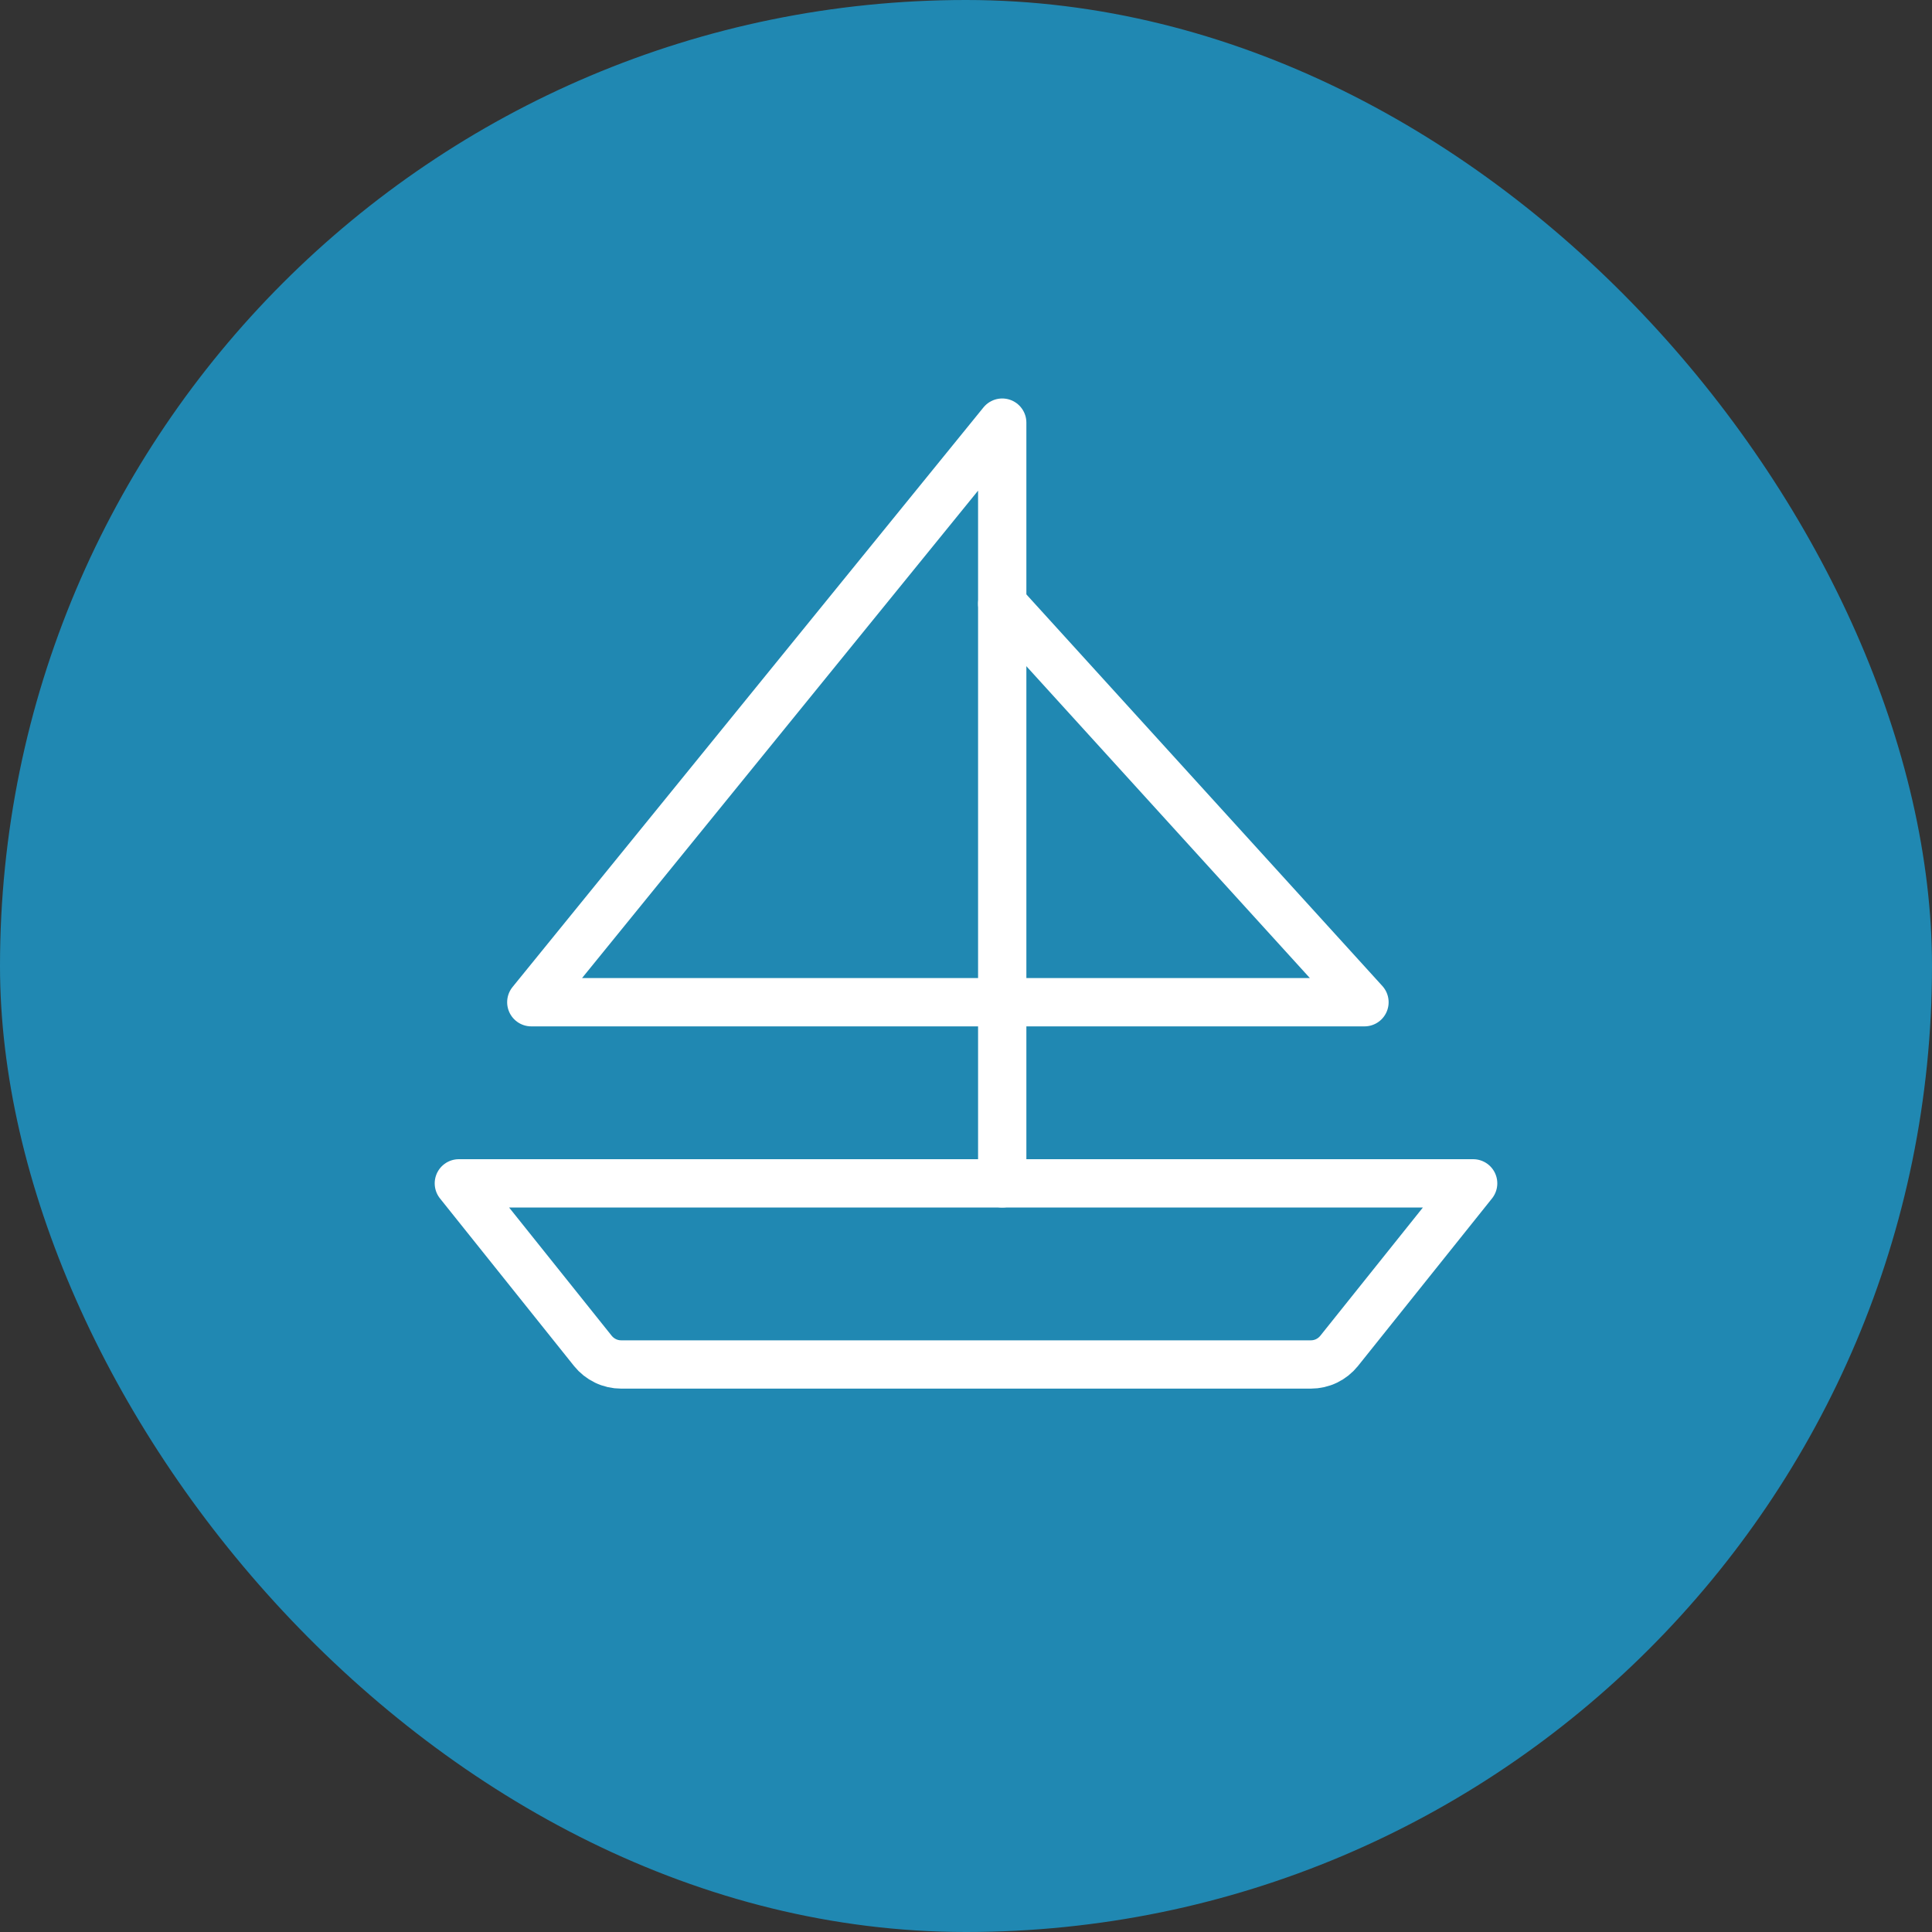<?xml version="1.0" encoding="UTF-8"?> <svg xmlns="http://www.w3.org/2000/svg" width="40" height="40" viewBox="0 0 40 40" fill="none"><rect x="0" y="0" width="40" height="40" fill="#333333" stroke="none"/><rect width="40" height="40" rx="20" fill="#2088B2"></rect><g clip-path="url(#clip0_214_707)"><path d="M9.5 24.5H30.5L27.725 27.969C27.655 28.056 27.566 28.127 27.465 28.176C27.363 28.225 27.252 28.25 27.14 28.25H12.86C12.748 28.25 12.637 28.225 12.536 28.176C12.434 28.127 12.345 28.056 12.275 27.969L9.5 24.5Z" stroke="white" stroke-linecap="round" stroke-linejoin="round"></path><path d="M20.75 20.75H28.25L20.75 12.5" stroke="white" stroke-linecap="round" stroke-linejoin="round"></path><path d="M20.75 24.5V8.75L11 20.75H20.75" stroke="white" stroke-linecap="round" stroke-linejoin="round"></path></g><defs><clipPath id="clip0_214_707"><rect width="24" height="24" fill="white" transform="translate(8 8)"></rect></clipPath></defs></svg> 